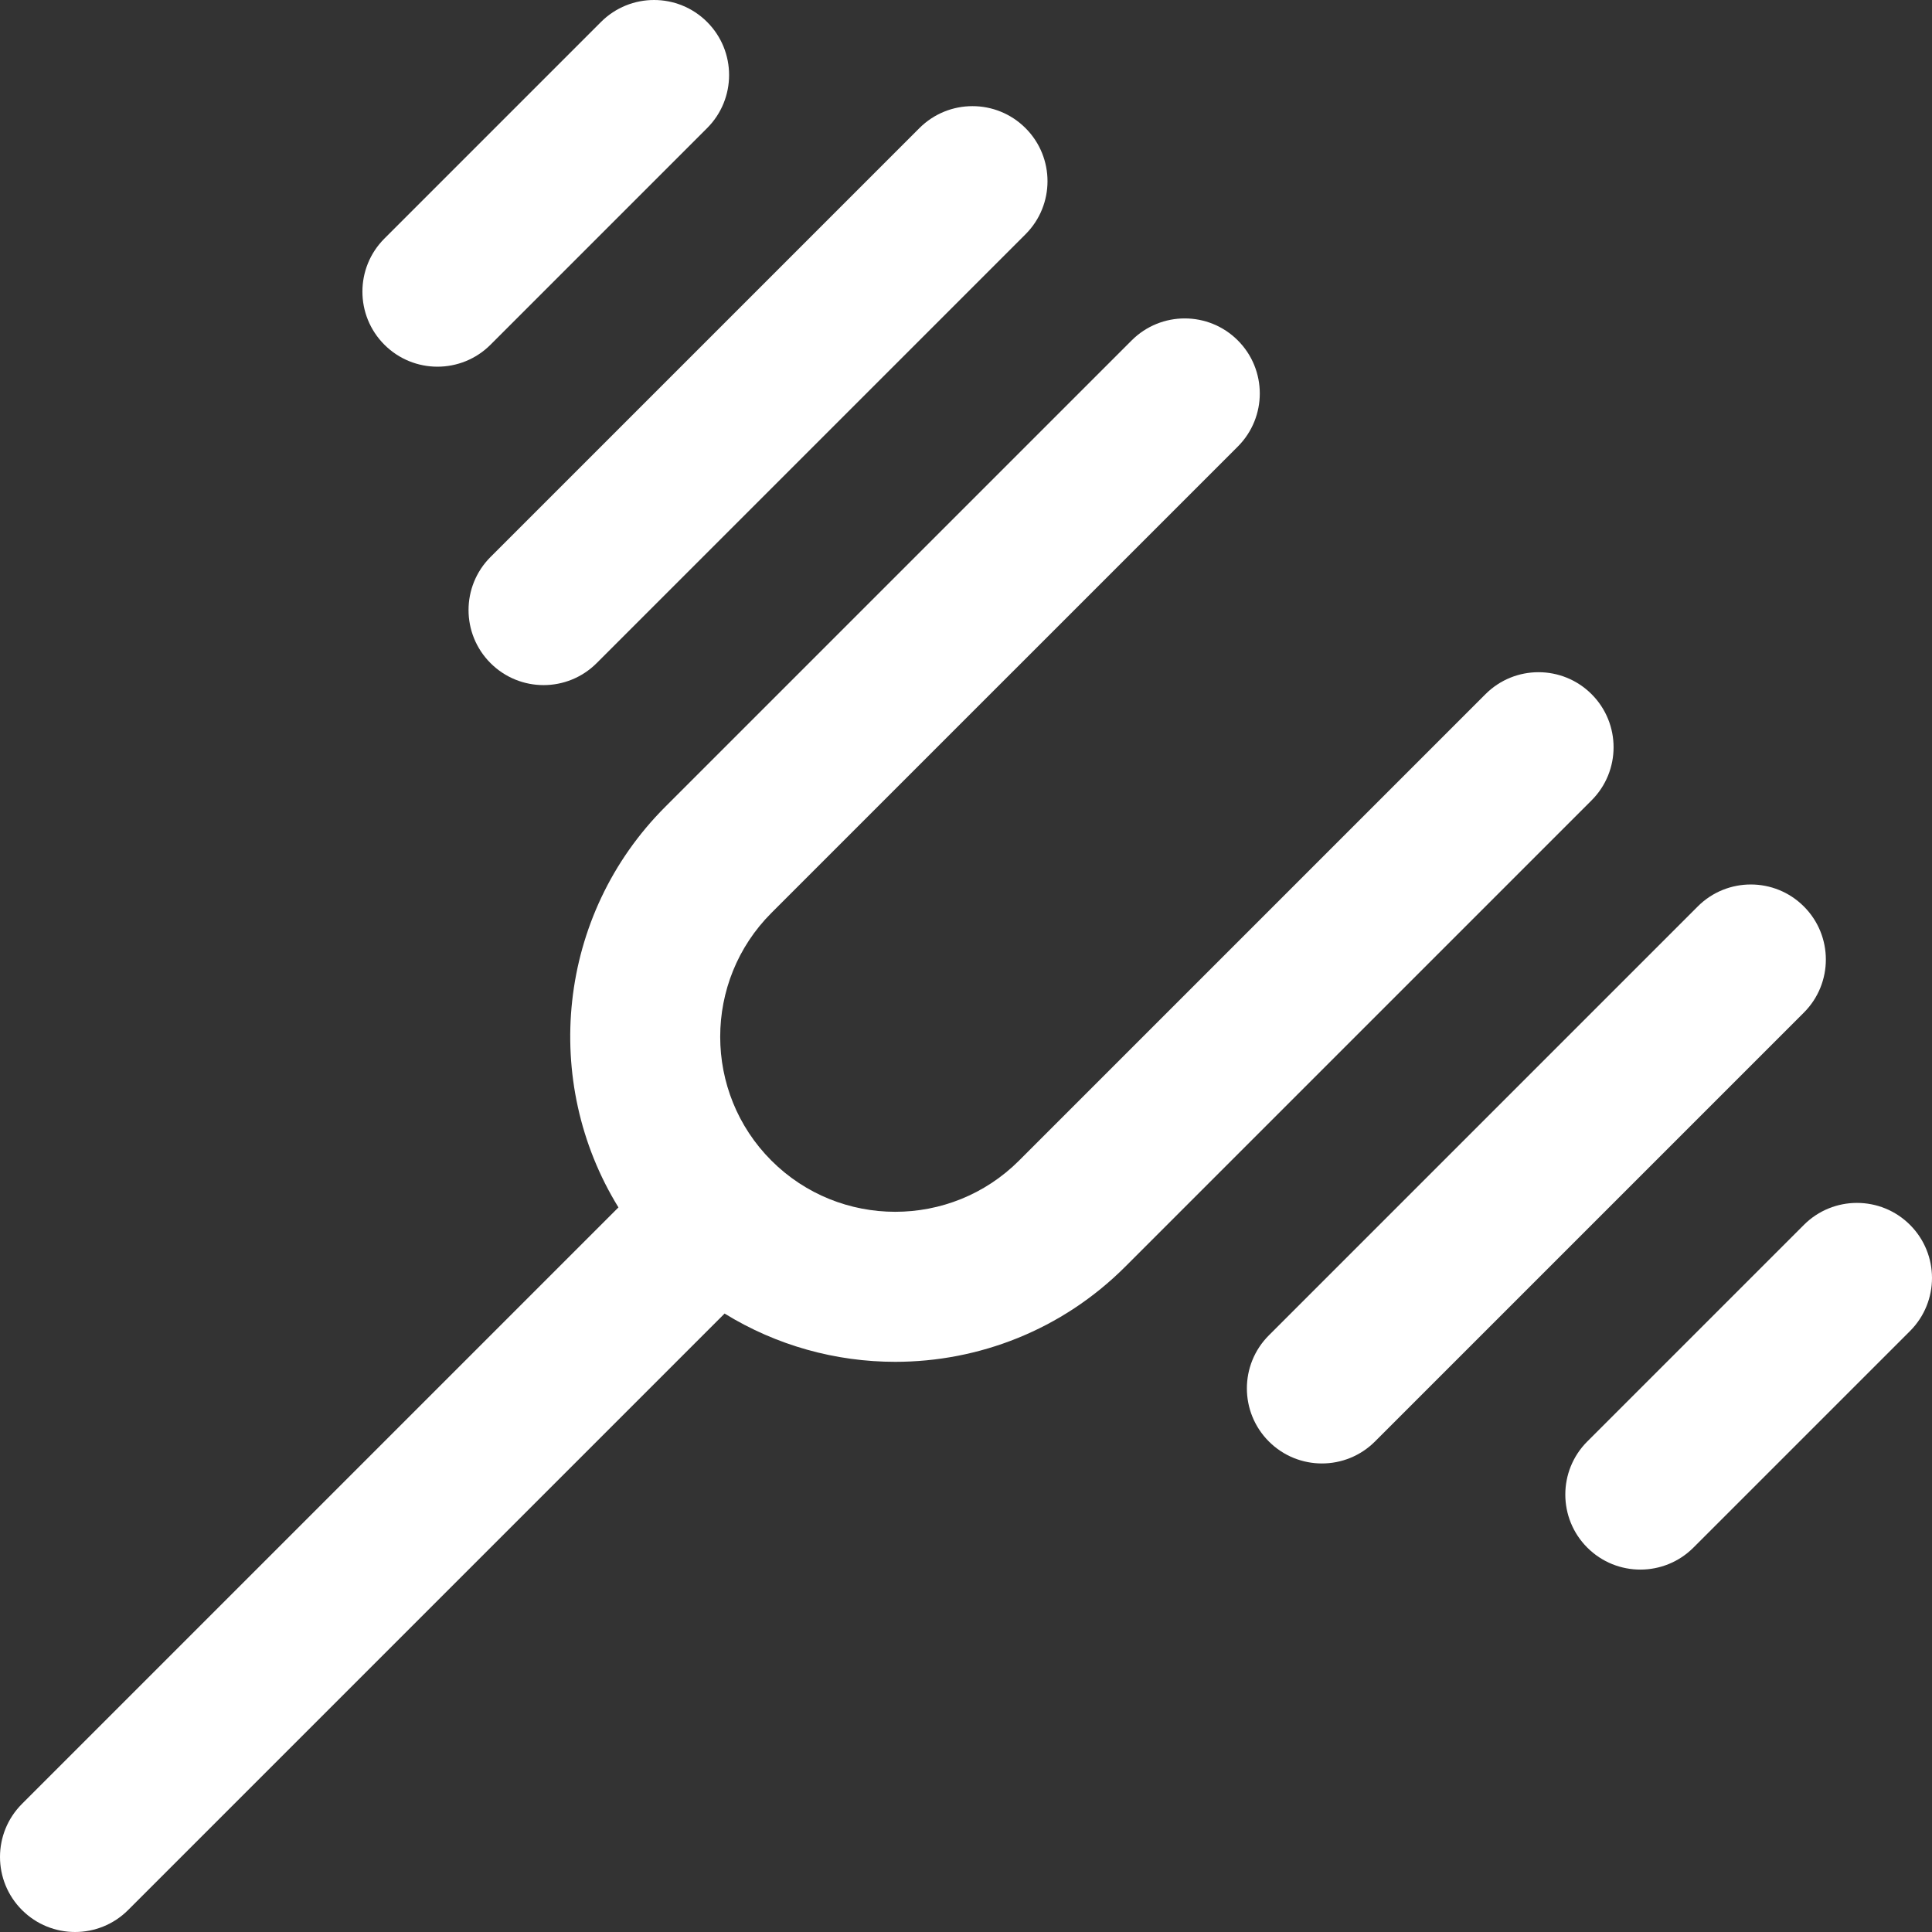<?xml version="1.0" encoding="iso-8859-1"?>
<!-- Uploaded to: SVG Repo, www.svgrepo.com, Generator: SVG Repo Mixer Tools -->
<svg fill="#ffffff" height="800px" width="800px" version="1.1" id="Capa_1" xmlns="http://www.w3.org/2000/svg" xmlns:xlink="http://www.w3.org/1999/xlink" 
	 viewBox="0 0 511.999 511.999" xml:space="preserve">
<rect x="0" y="0" width="511.999" height="511.999" fill="#333333" stroke="none"/>
<g>
	<g>
		<path d="M421.789,183.966c-7.766-7.766-20.36-7.767-28.127,0L270.063,307.567c-18.096,18.094-47.539,18.094-65.632,0.001
			c-18.094-18.094-18.094-47.536-0.001-65.632l123.601-123.598c7.767-7.767,7.767-20.36,0.001-28.127
			c-7.767-7.767-20.36-7.766-28.127-0.001L176.304,213.809c-28.761,28.762-32.881,72.955-12.407,106.166L5.826,478.047
			c-7.767,7.767-7.767,20.36,0,28.127c3.884,3.884,8.974,5.825,14.064,5.825c5.09,0,10.181-1.941,14.063-5.825l158.07-158.071
			c13.81,8.514,29.51,12.794,45.221,12.794c22.07,0,44.142-8.4,60.945-25.201l123.6-123.602
			C429.555,204.326,429.555,191.733,421.789,183.966z"/>
	</g>
</g>
<g>
	<g>
		<path d="M271.775,33.955c-7.767-7.767-20.36-7.766-28.127,0L129.993,147.607c-7.767,7.766-7.767,20.359,0,28.126
			c3.885,3.884,8.974,5.826,14.064,5.826c5.089,0,10.181-1.943,14.063-5.825L271.775,62.082
			C279.542,54.315,279.542,41.721,271.775,33.955z"/>
	</g>
</g>
<g>
	<g>
		<path d="M478.043,240.222c-7.766-7.767-20.36-7.767-28.127,0L336.262,353.877c-7.767,7.767-7.767,20.36,0,28.127
			c3.884,3.884,8.974,5.826,14.063,5.826c5.09,0,10.181-1.941,14.064-5.826l113.654-113.655
			C485.811,260.582,485.811,247.988,478.043,240.222z"/>
	</g>
</g>
<g>
	<g>
		<path d="M506.174,324.607c-7.766-7.767-20.36-7.766-28.127,0l-57.399,57.396c-7.767,7.767-7.767,20.36-0.001,28.127
			c3.884,3.884,8.974,5.826,14.064,5.826c5.089,0,10.181-1.943,14.063-5.825l57.399-57.396
			C513.94,344.967,513.94,332.374,506.174,324.607z"/>
	</g>
</g>
<g>
	<g>
		<path d="M187.393,5.825c-7.766-7.766-20.36-7.767-28.127,0l-57.398,57.399c-7.766,7.767-7.766,20.36,0,28.127
			c3.884,3.884,8.974,5.825,14.064,5.825c5.09,0,10.181-1.941,14.064-5.826l57.396-57.398
			C195.159,26.185,195.159,13.591,187.393,5.825z"/>
	</g>
</g>
</svg>